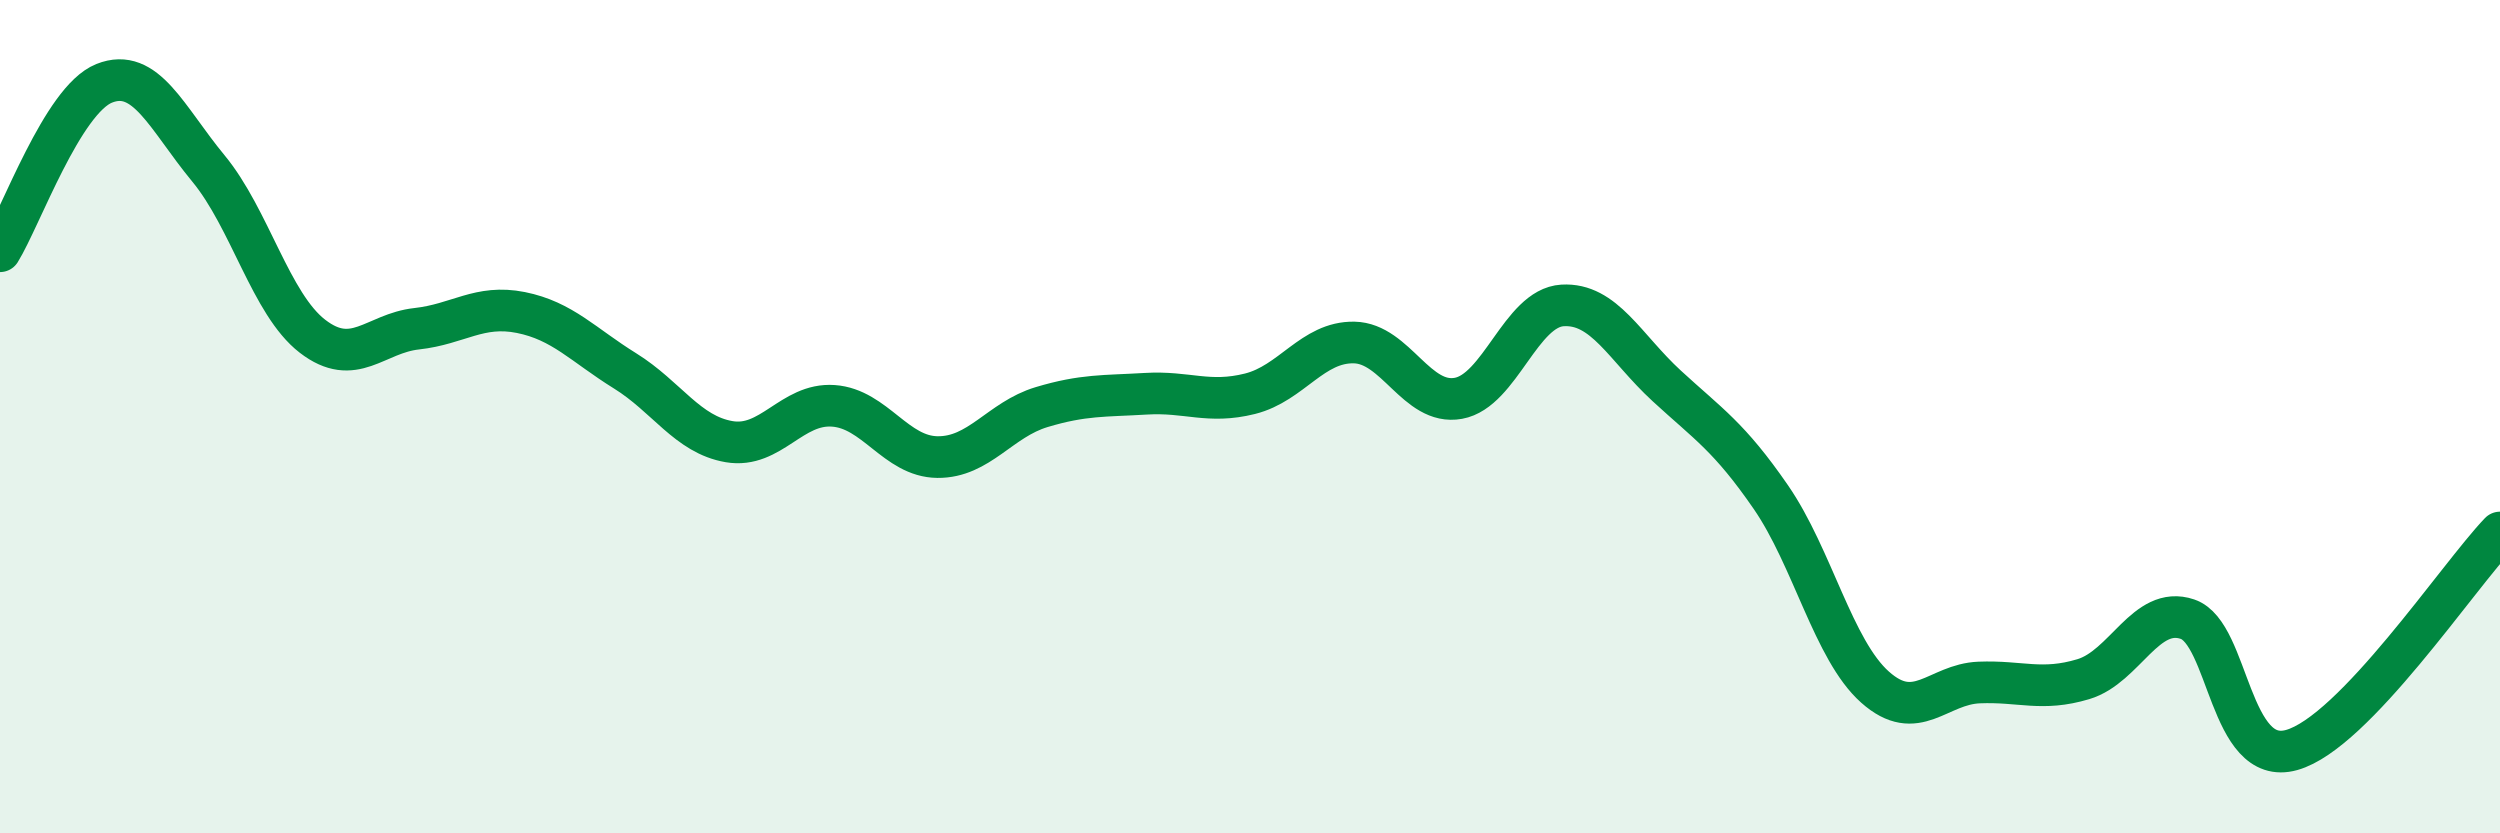 
    <svg width="60" height="20" viewBox="0 0 60 20" xmlns="http://www.w3.org/2000/svg">
      <path
        d="M 0,6.03 C 0.5,5.22 1.5,2.4 2.5,2 C 3.5,1.6 4,2.83 5,4.04 C 6,5.25 6.5,7.3 7.5,8.07 C 8.5,8.84 9,8 10,7.89 C 11,7.78 11.5,7.3 12.5,7.5 C 13.5,7.7 14,8.28 15,8.9 C 16,9.52 16.5,10.43 17.5,10.6 C 18.5,10.77 19,9.67 20,9.74 C 21,9.81 21.5,10.96 22.5,10.97 C 23.5,10.98 24,10.07 25,9.77 C 26,9.47 26.5,9.51 27.5,9.45 C 28.5,9.39 29,9.7 30,9.45 C 31,9.2 31.5,8.2 32.5,8.22 C 33.5,8.24 34,9.74 35,9.56 C 36,9.38 36.5,7.39 37.5,7.33 C 38.5,7.27 39,8.34 40,9.26 C 41,10.18 41.5,10.48 42.5,11.93 C 43.5,13.38 44,15.6 45,16.49 C 46,17.38 46.5,16.42 47.5,16.38 C 48.5,16.34 49,16.6 50,16.3 C 51,16 51.5,14.52 52.5,14.86 C 53.5,15.2 53.5,18.42 55,18 C 56.5,17.58 59,13.82 60,12.78L60 20L0 20Z"
        fill="#008740"
        opacity="0.1"
        stroke-linecap="round"
        stroke-linejoin="round"
      />
      <path
        d="M 0,6.03 C 0.5,5.22 1.5,2.4 2.5,2 C 3.5,1.6 4,2.83 5,4.04 C 6,5.25 6.5,7.3 7.5,8.07 C 8.5,8.84 9,8 10,7.89 C 11,7.78 11.5,7.3 12.5,7.5 C 13.5,7.7 14,8.28 15,8.9 C 16,9.52 16.5,10.43 17.5,10.6 C 18.5,10.77 19,9.67 20,9.74 C 21,9.81 21.5,10.96 22.5,10.97 C 23.5,10.98 24,10.07 25,9.77 C 26,9.47 26.5,9.51 27.5,9.45 C 28.5,9.39 29,9.7 30,9.45 C 31,9.2 31.5,8.2 32.5,8.22 C 33.5,8.24 34,9.74 35,9.56 C 36,9.38 36.5,7.39 37.5,7.33 C 38.5,7.27 39,8.34 40,9.26 C 41,10.18 41.5,10.48 42.5,11.93 C 43.5,13.38 44,15.6 45,16.49 C 46,17.38 46.5,16.42 47.5,16.38 C 48.5,16.34 49,16.6 50,16.3 C 51,16 51.5,14.52 52.5,14.86 C 53.5,15.2 53.5,18.42 55,18 C 56.5,17.58 59,13.82 60,12.78"
        stroke="#008740"
        stroke-width="1"
        fill="none"
        stroke-linecap="round"
        stroke-linejoin="round"
      />
    </svg>
  